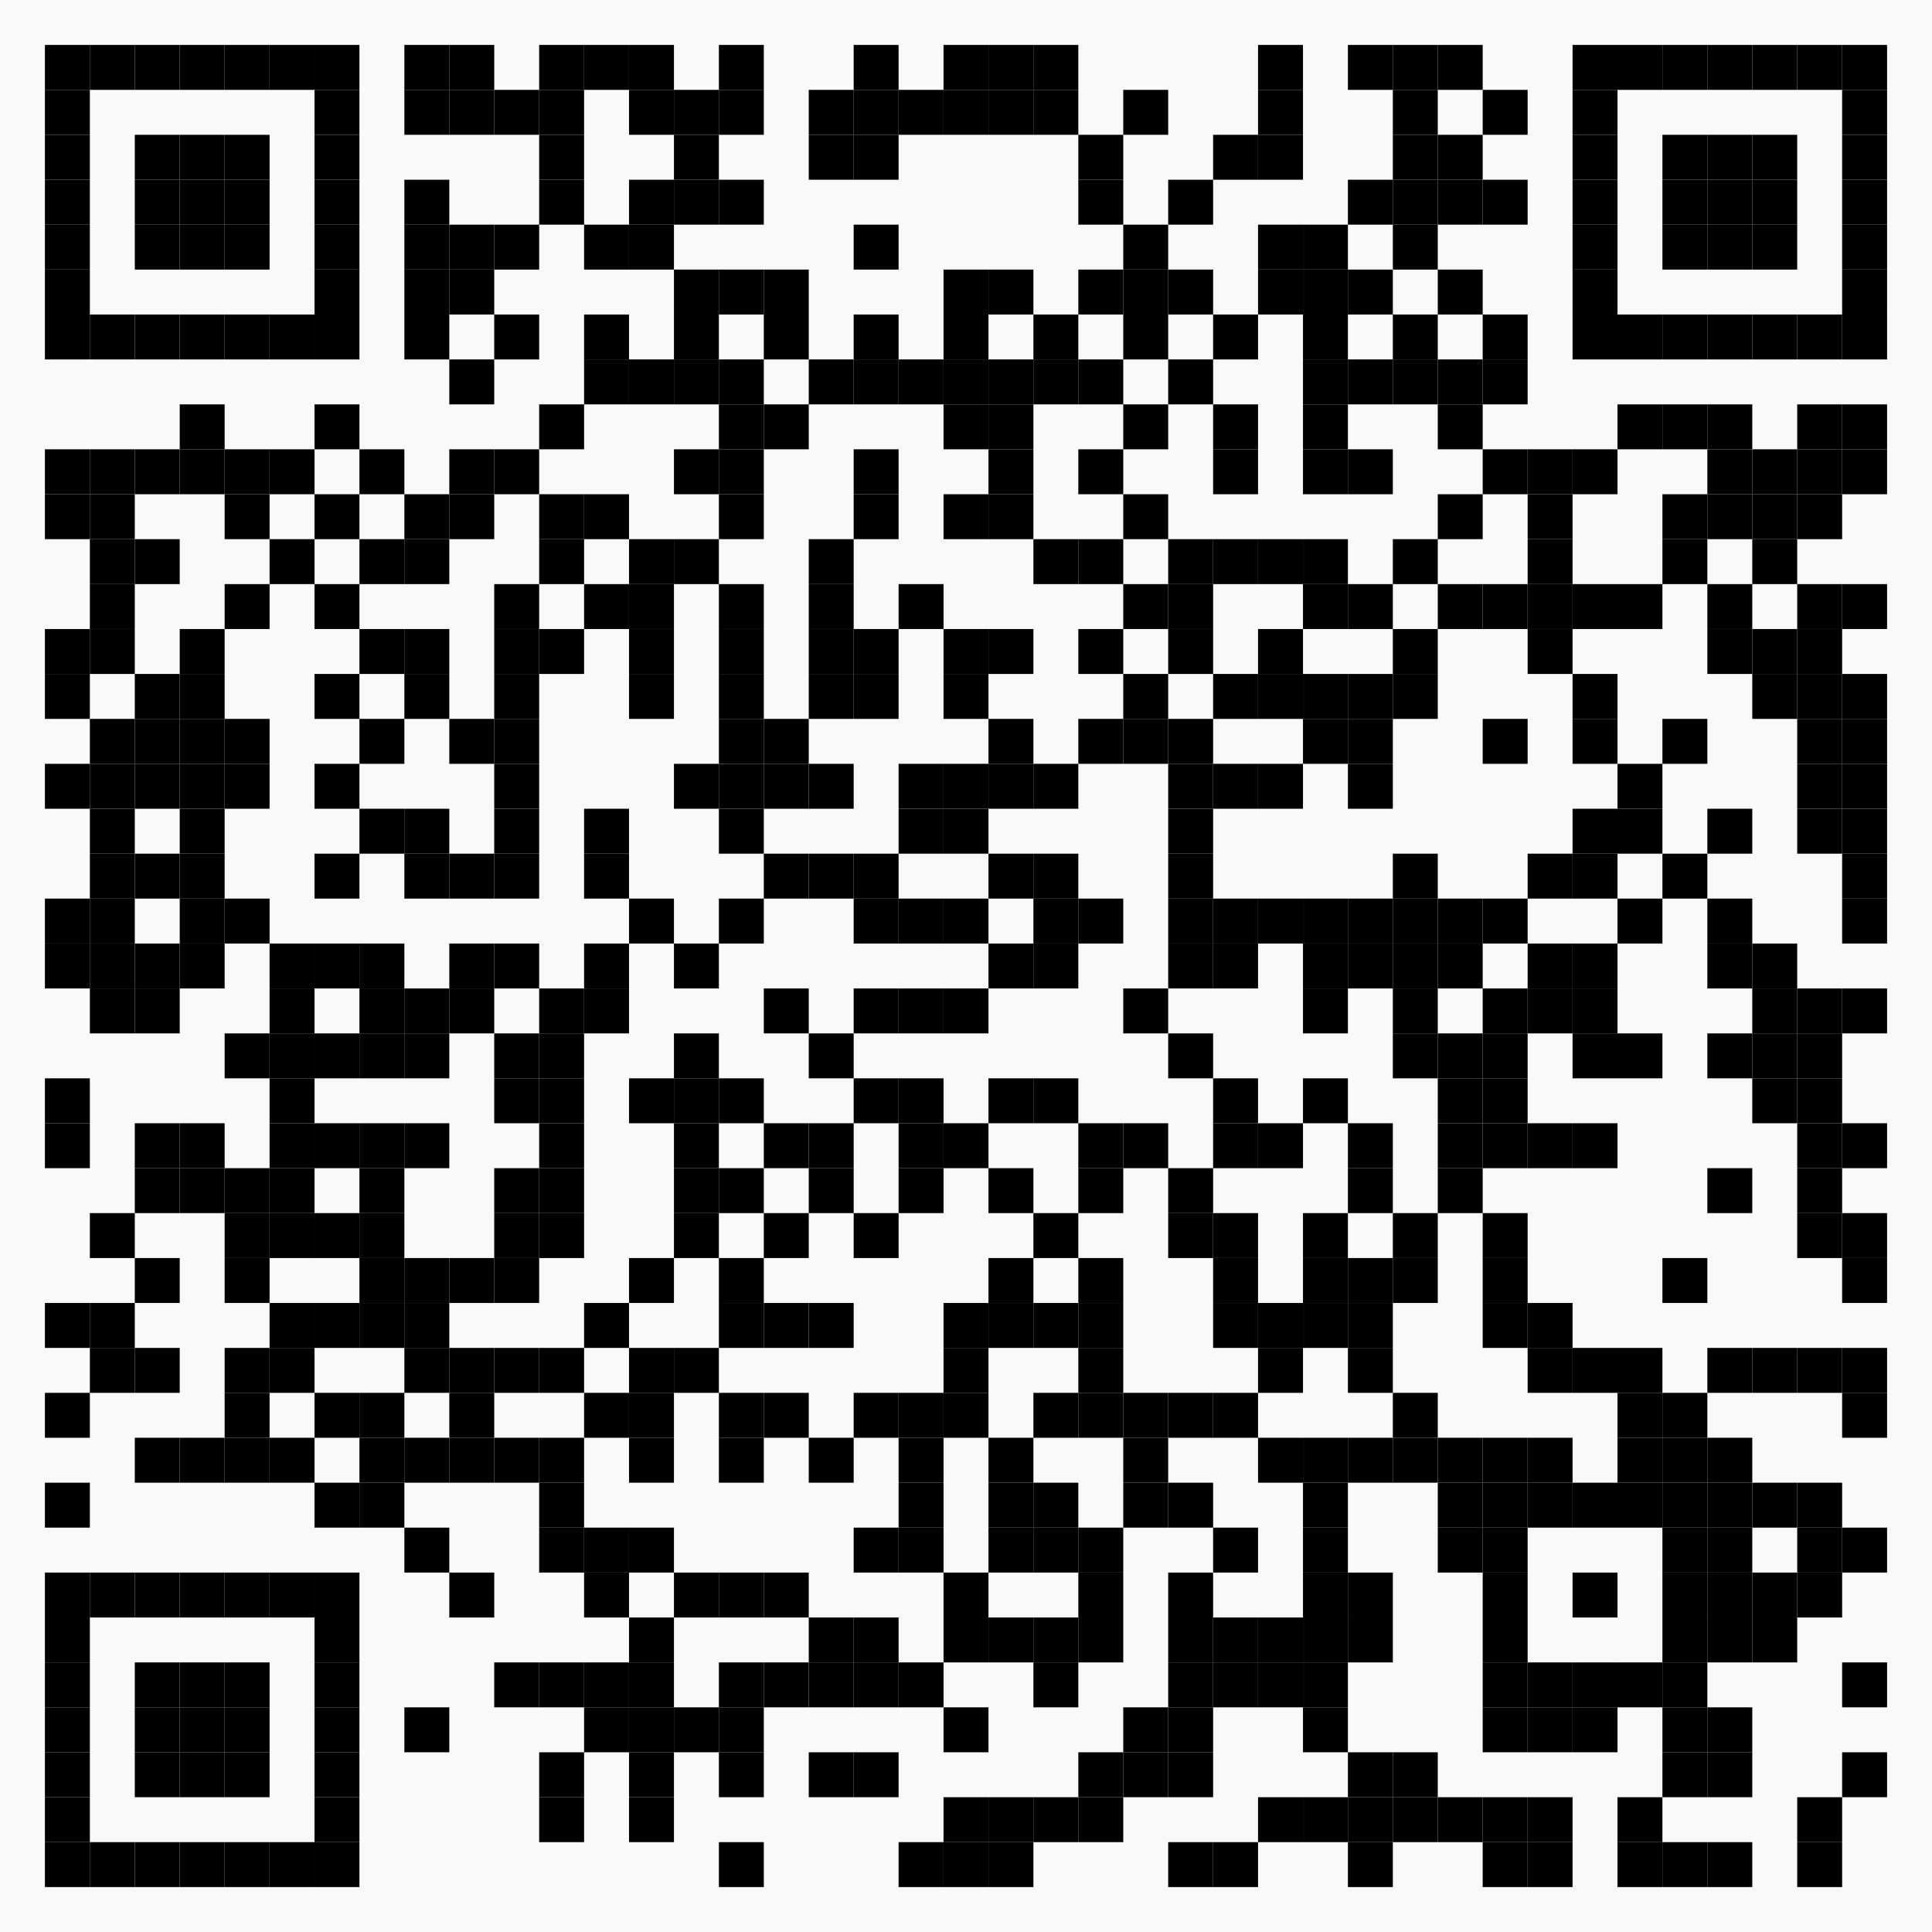 <?xml version="1.0" encoding="utf-8"?>
<!DOCTYPE svg PUBLIC "-//W3C//DTD SVG 1.0//EN" "http://www.w3.org/TR/2001/REC-SVG-20010904/DTD/svg10.dtd">
<svg xmlns="http://www.w3.org/2000/svg" xml:space="preserve" xmlns:xlink="http://www.w3.org/1999/xlink" width="860" height="860" viewBox="0 0 860 860">
<desc></desc>
<rect width="860" height="860" fill="#f9f9f9" cx="0" cy="0" />
<defs>
<rect id="p" width="20" height="20" />
</defs>
<g fill="#000000">
<use x="20" y="20" xlink:href="#p" />
<use x="40" y="20" xlink:href="#p" />
<use x="60" y="20" xlink:href="#p" />
<use x="80" y="20" xlink:href="#p" />
<use x="100" y="20" xlink:href="#p" />
<use x="120" y="20" xlink:href="#p" />
<use x="140" y="20" xlink:href="#p" />
<use x="180" y="20" xlink:href="#p" />
<use x="200" y="20" xlink:href="#p" />
<use x="240" y="20" xlink:href="#p" />
<use x="260" y="20" xlink:href="#p" />
<use x="280" y="20" xlink:href="#p" />
<use x="320" y="20" xlink:href="#p" />
<use x="380" y="20" xlink:href="#p" />
<use x="420" y="20" xlink:href="#p" />
<use x="440" y="20" xlink:href="#p" />
<use x="460" y="20" xlink:href="#p" />
<use x="560" y="20" xlink:href="#p" />
<use x="600" y="20" xlink:href="#p" />
<use x="620" y="20" xlink:href="#p" />
<use x="640" y="20" xlink:href="#p" />
<use x="700" y="20" xlink:href="#p" />
<use x="720" y="20" xlink:href="#p" />
<use x="740" y="20" xlink:href="#p" />
<use x="760" y="20" xlink:href="#p" />
<use x="780" y="20" xlink:href="#p" />
<use x="800" y="20" xlink:href="#p" />
<use x="820" y="20" xlink:href="#p" />
<use x="20" y="40" xlink:href="#p" />
<use x="140" y="40" xlink:href="#p" />
<use x="180" y="40" xlink:href="#p" />
<use x="200" y="40" xlink:href="#p" />
<use x="220" y="40" xlink:href="#p" />
<use x="240" y="40" xlink:href="#p" />
<use x="280" y="40" xlink:href="#p" />
<use x="300" y="40" xlink:href="#p" />
<use x="320" y="40" xlink:href="#p" />
<use x="360" y="40" xlink:href="#p" />
<use x="380" y="40" xlink:href="#p" />
<use x="400" y="40" xlink:href="#p" />
<use x="420" y="40" xlink:href="#p" />
<use x="440" y="40" xlink:href="#p" />
<use x="460" y="40" xlink:href="#p" />
<use x="500" y="40" xlink:href="#p" />
<use x="560" y="40" xlink:href="#p" />
<use x="620" y="40" xlink:href="#p" />
<use x="660" y="40" xlink:href="#p" />
<use x="700" y="40" xlink:href="#p" />
<use x="820" y="40" xlink:href="#p" />
<use x="20" y="60" xlink:href="#p" />
<use x="60" y="60" xlink:href="#p" />
<use x="80" y="60" xlink:href="#p" />
<use x="100" y="60" xlink:href="#p" />
<use x="140" y="60" xlink:href="#p" />
<use x="240" y="60" xlink:href="#p" />
<use x="300" y="60" xlink:href="#p" />
<use x="360" y="60" xlink:href="#p" />
<use x="380" y="60" xlink:href="#p" />
<use x="480" y="60" xlink:href="#p" />
<use x="540" y="60" xlink:href="#p" />
<use x="560" y="60" xlink:href="#p" />
<use x="620" y="60" xlink:href="#p" />
<use x="640" y="60" xlink:href="#p" />
<use x="700" y="60" xlink:href="#p" />
<use x="740" y="60" xlink:href="#p" />
<use x="760" y="60" xlink:href="#p" />
<use x="780" y="60" xlink:href="#p" />
<use x="820" y="60" xlink:href="#p" />
<use x="20" y="80" xlink:href="#p" />
<use x="60" y="80" xlink:href="#p" />
<use x="80" y="80" xlink:href="#p" />
<use x="100" y="80" xlink:href="#p" />
<use x="140" y="80" xlink:href="#p" />
<use x="180" y="80" xlink:href="#p" />
<use x="240" y="80" xlink:href="#p" />
<use x="280" y="80" xlink:href="#p" />
<use x="300" y="80" xlink:href="#p" />
<use x="320" y="80" xlink:href="#p" />
<use x="480" y="80" xlink:href="#p" />
<use x="520" y="80" xlink:href="#p" />
<use x="600" y="80" xlink:href="#p" />
<use x="620" y="80" xlink:href="#p" />
<use x="640" y="80" xlink:href="#p" />
<use x="660" y="80" xlink:href="#p" />
<use x="700" y="80" xlink:href="#p" />
<use x="740" y="80" xlink:href="#p" />
<use x="760" y="80" xlink:href="#p" />
<use x="780" y="80" xlink:href="#p" />
<use x="820" y="80" xlink:href="#p" />
<use x="20" y="100" xlink:href="#p" />
<use x="60" y="100" xlink:href="#p" />
<use x="80" y="100" xlink:href="#p" />
<use x="100" y="100" xlink:href="#p" />
<use x="140" y="100" xlink:href="#p" />
<use x="180" y="100" xlink:href="#p" />
<use x="200" y="100" xlink:href="#p" />
<use x="220" y="100" xlink:href="#p" />
<use x="260" y="100" xlink:href="#p" />
<use x="280" y="100" xlink:href="#p" />
<use x="380" y="100" xlink:href="#p" />
<use x="500" y="100" xlink:href="#p" />
<use x="560" y="100" xlink:href="#p" />
<use x="580" y="100" xlink:href="#p" />
<use x="620" y="100" xlink:href="#p" />
<use x="700" y="100" xlink:href="#p" />
<use x="740" y="100" xlink:href="#p" />
<use x="760" y="100" xlink:href="#p" />
<use x="780" y="100" xlink:href="#p" />
<use x="820" y="100" xlink:href="#p" />
<use x="20" y="120" xlink:href="#p" />
<use x="140" y="120" xlink:href="#p" />
<use x="180" y="120" xlink:href="#p" />
<use x="200" y="120" xlink:href="#p" />
<use x="300" y="120" xlink:href="#p" />
<use x="320" y="120" xlink:href="#p" />
<use x="340" y="120" xlink:href="#p" />
<use x="420" y="120" xlink:href="#p" />
<use x="440" y="120" xlink:href="#p" />
<use x="480" y="120" xlink:href="#p" />
<use x="500" y="120" xlink:href="#p" />
<use x="520" y="120" xlink:href="#p" />
<use x="560" y="120" xlink:href="#p" />
<use x="580" y="120" xlink:href="#p" />
<use x="600" y="120" xlink:href="#p" />
<use x="640" y="120" xlink:href="#p" />
<use x="700" y="120" xlink:href="#p" />
<use x="820" y="120" xlink:href="#p" />
<use x="20" y="140" xlink:href="#p" />
<use x="40" y="140" xlink:href="#p" />
<use x="60" y="140" xlink:href="#p" />
<use x="80" y="140" xlink:href="#p" />
<use x="100" y="140" xlink:href="#p" />
<use x="120" y="140" xlink:href="#p" />
<use x="140" y="140" xlink:href="#p" />
<use x="180" y="140" xlink:href="#p" />
<use x="220" y="140" xlink:href="#p" />
<use x="260" y="140" xlink:href="#p" />
<use x="300" y="140" xlink:href="#p" />
<use x="340" y="140" xlink:href="#p" />
<use x="380" y="140" xlink:href="#p" />
<use x="420" y="140" xlink:href="#p" />
<use x="460" y="140" xlink:href="#p" />
<use x="500" y="140" xlink:href="#p" />
<use x="540" y="140" xlink:href="#p" />
<use x="580" y="140" xlink:href="#p" />
<use x="620" y="140" xlink:href="#p" />
<use x="660" y="140" xlink:href="#p" />
<use x="700" y="140" xlink:href="#p" />
<use x="720" y="140" xlink:href="#p" />
<use x="740" y="140" xlink:href="#p" />
<use x="760" y="140" xlink:href="#p" />
<use x="780" y="140" xlink:href="#p" />
<use x="800" y="140" xlink:href="#p" />
<use x="820" y="140" xlink:href="#p" />
<use x="200" y="160" xlink:href="#p" />
<use x="260" y="160" xlink:href="#p" />
<use x="280" y="160" xlink:href="#p" />
<use x="300" y="160" xlink:href="#p" />
<use x="320" y="160" xlink:href="#p" />
<use x="360" y="160" xlink:href="#p" />
<use x="380" y="160" xlink:href="#p" />
<use x="400" y="160" xlink:href="#p" />
<use x="420" y="160" xlink:href="#p" />
<use x="440" y="160" xlink:href="#p" />
<use x="460" y="160" xlink:href="#p" />
<use x="480" y="160" xlink:href="#p" />
<use x="520" y="160" xlink:href="#p" />
<use x="580" y="160" xlink:href="#p" />
<use x="600" y="160" xlink:href="#p" />
<use x="620" y="160" xlink:href="#p" />
<use x="640" y="160" xlink:href="#p" />
<use x="660" y="160" xlink:href="#p" />
<use x="80" y="180" xlink:href="#p" />
<use x="140" y="180" xlink:href="#p" />
<use x="240" y="180" xlink:href="#p" />
<use x="320" y="180" xlink:href="#p" />
<use x="340" y="180" xlink:href="#p" />
<use x="420" y="180" xlink:href="#p" />
<use x="440" y="180" xlink:href="#p" />
<use x="500" y="180" xlink:href="#p" />
<use x="540" y="180" xlink:href="#p" />
<use x="580" y="180" xlink:href="#p" />
<use x="640" y="180" xlink:href="#p" />
<use x="720" y="180" xlink:href="#p" />
<use x="740" y="180" xlink:href="#p" />
<use x="760" y="180" xlink:href="#p" />
<use x="800" y="180" xlink:href="#p" />
<use x="820" y="180" xlink:href="#p" />
<use x="20" y="200" xlink:href="#p" />
<use x="40" y="200" xlink:href="#p" />
<use x="60" y="200" xlink:href="#p" />
<use x="80" y="200" xlink:href="#p" />
<use x="100" y="200" xlink:href="#p" />
<use x="120" y="200" xlink:href="#p" />
<use x="160" y="200" xlink:href="#p" />
<use x="200" y="200" xlink:href="#p" />
<use x="220" y="200" xlink:href="#p" />
<use x="300" y="200" xlink:href="#p" />
<use x="320" y="200" xlink:href="#p" />
<use x="380" y="200" xlink:href="#p" />
<use x="440" y="200" xlink:href="#p" />
<use x="480" y="200" xlink:href="#p" />
<use x="540" y="200" xlink:href="#p" />
<use x="580" y="200" xlink:href="#p" />
<use x="600" y="200" xlink:href="#p" />
<use x="660" y="200" xlink:href="#p" />
<use x="680" y="200" xlink:href="#p" />
<use x="700" y="200" xlink:href="#p" />
<use x="760" y="200" xlink:href="#p" />
<use x="780" y="200" xlink:href="#p" />
<use x="800" y="200" xlink:href="#p" />
<use x="820" y="200" xlink:href="#p" />
<use x="20" y="220" xlink:href="#p" />
<use x="40" y="220" xlink:href="#p" />
<use x="100" y="220" xlink:href="#p" />
<use x="140" y="220" xlink:href="#p" />
<use x="180" y="220" xlink:href="#p" />
<use x="200" y="220" xlink:href="#p" />
<use x="240" y="220" xlink:href="#p" />
<use x="260" y="220" xlink:href="#p" />
<use x="320" y="220" xlink:href="#p" />
<use x="380" y="220" xlink:href="#p" />
<use x="420" y="220" xlink:href="#p" />
<use x="440" y="220" xlink:href="#p" />
<use x="500" y="220" xlink:href="#p" />
<use x="640" y="220" xlink:href="#p" />
<use x="680" y="220" xlink:href="#p" />
<use x="740" y="220" xlink:href="#p" />
<use x="760" y="220" xlink:href="#p" />
<use x="780" y="220" xlink:href="#p" />
<use x="800" y="220" xlink:href="#p" />
<use x="40" y="240" xlink:href="#p" />
<use x="60" y="240" xlink:href="#p" />
<use x="120" y="240" xlink:href="#p" />
<use x="160" y="240" xlink:href="#p" />
<use x="180" y="240" xlink:href="#p" />
<use x="240" y="240" xlink:href="#p" />
<use x="280" y="240" xlink:href="#p" />
<use x="300" y="240" xlink:href="#p" />
<use x="360" y="240" xlink:href="#p" />
<use x="460" y="240" xlink:href="#p" />
<use x="480" y="240" xlink:href="#p" />
<use x="520" y="240" xlink:href="#p" />
<use x="540" y="240" xlink:href="#p" />
<use x="560" y="240" xlink:href="#p" />
<use x="580" y="240" xlink:href="#p" />
<use x="620" y="240" xlink:href="#p" />
<use x="680" y="240" xlink:href="#p" />
<use x="740" y="240" xlink:href="#p" />
<use x="780" y="240" xlink:href="#p" />
<use x="40" y="260" xlink:href="#p" />
<use x="100" y="260" xlink:href="#p" />
<use x="140" y="260" xlink:href="#p" />
<use x="220" y="260" xlink:href="#p" />
<use x="260" y="260" xlink:href="#p" />
<use x="280" y="260" xlink:href="#p" />
<use x="320" y="260" xlink:href="#p" />
<use x="360" y="260" xlink:href="#p" />
<use x="400" y="260" xlink:href="#p" />
<use x="500" y="260" xlink:href="#p" />
<use x="520" y="260" xlink:href="#p" />
<use x="580" y="260" xlink:href="#p" />
<use x="600" y="260" xlink:href="#p" />
<use x="640" y="260" xlink:href="#p" />
<use x="660" y="260" xlink:href="#p" />
<use x="680" y="260" xlink:href="#p" />
<use x="700" y="260" xlink:href="#p" />
<use x="720" y="260" xlink:href="#p" />
<use x="760" y="260" xlink:href="#p" />
<use x="800" y="260" xlink:href="#p" />
<use x="820" y="260" xlink:href="#p" />
<use x="20" y="280" xlink:href="#p" />
<use x="40" y="280" xlink:href="#p" />
<use x="80" y="280" xlink:href="#p" />
<use x="160" y="280" xlink:href="#p" />
<use x="180" y="280" xlink:href="#p" />
<use x="220" y="280" xlink:href="#p" />
<use x="240" y="280" xlink:href="#p" />
<use x="280" y="280" xlink:href="#p" />
<use x="320" y="280" xlink:href="#p" />
<use x="360" y="280" xlink:href="#p" />
<use x="380" y="280" xlink:href="#p" />
<use x="420" y="280" xlink:href="#p" />
<use x="440" y="280" xlink:href="#p" />
<use x="480" y="280" xlink:href="#p" />
<use x="520" y="280" xlink:href="#p" />
<use x="560" y="280" xlink:href="#p" />
<use x="620" y="280" xlink:href="#p" />
<use x="680" y="280" xlink:href="#p" />
<use x="760" y="280" xlink:href="#p" />
<use x="780" y="280" xlink:href="#p" />
<use x="800" y="280" xlink:href="#p" />
<use x="20" y="300" xlink:href="#p" />
<use x="60" y="300" xlink:href="#p" />
<use x="80" y="300" xlink:href="#p" />
<use x="140" y="300" xlink:href="#p" />
<use x="180" y="300" xlink:href="#p" />
<use x="220" y="300" xlink:href="#p" />
<use x="280" y="300" xlink:href="#p" />
<use x="320" y="300" xlink:href="#p" />
<use x="360" y="300" xlink:href="#p" />
<use x="380" y="300" xlink:href="#p" />
<use x="420" y="300" xlink:href="#p" />
<use x="500" y="300" xlink:href="#p" />
<use x="540" y="300" xlink:href="#p" />
<use x="560" y="300" xlink:href="#p" />
<use x="580" y="300" xlink:href="#p" />
<use x="600" y="300" xlink:href="#p" />
<use x="620" y="300" xlink:href="#p" />
<use x="700" y="300" xlink:href="#p" />
<use x="780" y="300" xlink:href="#p" />
<use x="800" y="300" xlink:href="#p" />
<use x="820" y="300" xlink:href="#p" />
<use x="40" y="320" xlink:href="#p" />
<use x="60" y="320" xlink:href="#p" />
<use x="80" y="320" xlink:href="#p" />
<use x="100" y="320" xlink:href="#p" />
<use x="160" y="320" xlink:href="#p" />
<use x="200" y="320" xlink:href="#p" />
<use x="220" y="320" xlink:href="#p" />
<use x="320" y="320" xlink:href="#p" />
<use x="340" y="320" xlink:href="#p" />
<use x="440" y="320" xlink:href="#p" />
<use x="480" y="320" xlink:href="#p" />
<use x="500" y="320" xlink:href="#p" />
<use x="520" y="320" xlink:href="#p" />
<use x="580" y="320" xlink:href="#p" />
<use x="600" y="320" xlink:href="#p" />
<use x="660" y="320" xlink:href="#p" />
<use x="700" y="320" xlink:href="#p" />
<use x="740" y="320" xlink:href="#p" />
<use x="800" y="320" xlink:href="#p" />
<use x="820" y="320" xlink:href="#p" />
<use x="20" y="340" xlink:href="#p" />
<use x="40" y="340" xlink:href="#p" />
<use x="60" y="340" xlink:href="#p" />
<use x="80" y="340" xlink:href="#p" />
<use x="100" y="340" xlink:href="#p" />
<use x="140" y="340" xlink:href="#p" />
<use x="220" y="340" xlink:href="#p" />
<use x="300" y="340" xlink:href="#p" />
<use x="320" y="340" xlink:href="#p" />
<use x="340" y="340" xlink:href="#p" />
<use x="360" y="340" xlink:href="#p" />
<use x="400" y="340" xlink:href="#p" />
<use x="420" y="340" xlink:href="#p" />
<use x="440" y="340" xlink:href="#p" />
<use x="460" y="340" xlink:href="#p" />
<use x="520" y="340" xlink:href="#p" />
<use x="540" y="340" xlink:href="#p" />
<use x="560" y="340" xlink:href="#p" />
<use x="600" y="340" xlink:href="#p" />
<use x="720" y="340" xlink:href="#p" />
<use x="800" y="340" xlink:href="#p" />
<use x="820" y="340" xlink:href="#p" />
<use x="40" y="360" xlink:href="#p" />
<use x="80" y="360" xlink:href="#p" />
<use x="160" y="360" xlink:href="#p" />
<use x="180" y="360" xlink:href="#p" />
<use x="220" y="360" xlink:href="#p" />
<use x="260" y="360" xlink:href="#p" />
<use x="320" y="360" xlink:href="#p" />
<use x="400" y="360" xlink:href="#p" />
<use x="420" y="360" xlink:href="#p" />
<use x="520" y="360" xlink:href="#p" />
<use x="700" y="360" xlink:href="#p" />
<use x="720" y="360" xlink:href="#p" />
<use x="760" y="360" xlink:href="#p" />
<use x="800" y="360" xlink:href="#p" />
<use x="820" y="360" xlink:href="#p" />
<use x="40" y="380" xlink:href="#p" />
<use x="60" y="380" xlink:href="#p" />
<use x="80" y="380" xlink:href="#p" />
<use x="140" y="380" xlink:href="#p" />
<use x="180" y="380" xlink:href="#p" />
<use x="200" y="380" xlink:href="#p" />
<use x="220" y="380" xlink:href="#p" />
<use x="260" y="380" xlink:href="#p" />
<use x="340" y="380" xlink:href="#p" />
<use x="360" y="380" xlink:href="#p" />
<use x="380" y="380" xlink:href="#p" />
<use x="440" y="380" xlink:href="#p" />
<use x="460" y="380" xlink:href="#p" />
<use x="520" y="380" xlink:href="#p" />
<use x="620" y="380" xlink:href="#p" />
<use x="680" y="380" xlink:href="#p" />
<use x="700" y="380" xlink:href="#p" />
<use x="740" y="380" xlink:href="#p" />
<use x="820" y="380" xlink:href="#p" />
<use x="20" y="400" xlink:href="#p" />
<use x="40" y="400" xlink:href="#p" />
<use x="80" y="400" xlink:href="#p" />
<use x="100" y="400" xlink:href="#p" />
<use x="280" y="400" xlink:href="#p" />
<use x="320" y="400" xlink:href="#p" />
<use x="380" y="400" xlink:href="#p" />
<use x="400" y="400" xlink:href="#p" />
<use x="420" y="400" xlink:href="#p" />
<use x="460" y="400" xlink:href="#p" />
<use x="480" y="400" xlink:href="#p" />
<use x="520" y="400" xlink:href="#p" />
<use x="540" y="400" xlink:href="#p" />
<use x="560" y="400" xlink:href="#p" />
<use x="580" y="400" xlink:href="#p" />
<use x="600" y="400" xlink:href="#p" />
<use x="620" y="400" xlink:href="#p" />
<use x="640" y="400" xlink:href="#p" />
<use x="660" y="400" xlink:href="#p" />
<use x="720" y="400" xlink:href="#p" />
<use x="760" y="400" xlink:href="#p" />
<use x="820" y="400" xlink:href="#p" />
<use x="20" y="420" xlink:href="#p" />
<use x="40" y="420" xlink:href="#p" />
<use x="60" y="420" xlink:href="#p" />
<use x="80" y="420" xlink:href="#p" />
<use x="120" y="420" xlink:href="#p" />
<use x="140" y="420" xlink:href="#p" />
<use x="160" y="420" xlink:href="#p" />
<use x="200" y="420" xlink:href="#p" />
<use x="220" y="420" xlink:href="#p" />
<use x="260" y="420" xlink:href="#p" />
<use x="300" y="420" xlink:href="#p" />
<use x="440" y="420" xlink:href="#p" />
<use x="460" y="420" xlink:href="#p" />
<use x="520" y="420" xlink:href="#p" />
<use x="540" y="420" xlink:href="#p" />
<use x="580" y="420" xlink:href="#p" />
<use x="600" y="420" xlink:href="#p" />
<use x="620" y="420" xlink:href="#p" />
<use x="640" y="420" xlink:href="#p" />
<use x="680" y="420" xlink:href="#p" />
<use x="700" y="420" xlink:href="#p" />
<use x="760" y="420" xlink:href="#p" />
<use x="780" y="420" xlink:href="#p" />
<use x="40" y="440" xlink:href="#p" />
<use x="60" y="440" xlink:href="#p" />
<use x="120" y="440" xlink:href="#p" />
<use x="160" y="440" xlink:href="#p" />
<use x="180" y="440" xlink:href="#p" />
<use x="200" y="440" xlink:href="#p" />
<use x="240" y="440" xlink:href="#p" />
<use x="260" y="440" xlink:href="#p" />
<use x="340" y="440" xlink:href="#p" />
<use x="380" y="440" xlink:href="#p" />
<use x="400" y="440" xlink:href="#p" />
<use x="420" y="440" xlink:href="#p" />
<use x="500" y="440" xlink:href="#p" />
<use x="580" y="440" xlink:href="#p" />
<use x="620" y="440" xlink:href="#p" />
<use x="660" y="440" xlink:href="#p" />
<use x="680" y="440" xlink:href="#p" />
<use x="700" y="440" xlink:href="#p" />
<use x="780" y="440" xlink:href="#p" />
<use x="800" y="440" xlink:href="#p" />
<use x="820" y="440" xlink:href="#p" />
<use x="100" y="460" xlink:href="#p" />
<use x="120" y="460" xlink:href="#p" />
<use x="140" y="460" xlink:href="#p" />
<use x="160" y="460" xlink:href="#p" />
<use x="180" y="460" xlink:href="#p" />
<use x="220" y="460" xlink:href="#p" />
<use x="240" y="460" xlink:href="#p" />
<use x="300" y="460" xlink:href="#p" />
<use x="360" y="460" xlink:href="#p" />
<use x="520" y="460" xlink:href="#p" />
<use x="620" y="460" xlink:href="#p" />
<use x="640" y="460" xlink:href="#p" />
<use x="660" y="460" xlink:href="#p" />
<use x="700" y="460" xlink:href="#p" />
<use x="720" y="460" xlink:href="#p" />
<use x="760" y="460" xlink:href="#p" />
<use x="780" y="460" xlink:href="#p" />
<use x="800" y="460" xlink:href="#p" />
<use x="20" y="480" xlink:href="#p" />
<use x="120" y="480" xlink:href="#p" />
<use x="220" y="480" xlink:href="#p" />
<use x="240" y="480" xlink:href="#p" />
<use x="280" y="480" xlink:href="#p" />
<use x="300" y="480" xlink:href="#p" />
<use x="320" y="480" xlink:href="#p" />
<use x="380" y="480" xlink:href="#p" />
<use x="400" y="480" xlink:href="#p" />
<use x="440" y="480" xlink:href="#p" />
<use x="460" y="480" xlink:href="#p" />
<use x="540" y="480" xlink:href="#p" />
<use x="580" y="480" xlink:href="#p" />
<use x="640" y="480" xlink:href="#p" />
<use x="660" y="480" xlink:href="#p" />
<use x="780" y="480" xlink:href="#p" />
<use x="800" y="480" xlink:href="#p" />
<use x="20" y="500" xlink:href="#p" />
<use x="60" y="500" xlink:href="#p" />
<use x="80" y="500" xlink:href="#p" />
<use x="120" y="500" xlink:href="#p" />
<use x="140" y="500" xlink:href="#p" />
<use x="160" y="500" xlink:href="#p" />
<use x="180" y="500" xlink:href="#p" />
<use x="240" y="500" xlink:href="#p" />
<use x="300" y="500" xlink:href="#p" />
<use x="340" y="500" xlink:href="#p" />
<use x="360" y="500" xlink:href="#p" />
<use x="400" y="500" xlink:href="#p" />
<use x="420" y="500" xlink:href="#p" />
<use x="480" y="500" xlink:href="#p" />
<use x="500" y="500" xlink:href="#p" />
<use x="540" y="500" xlink:href="#p" />
<use x="560" y="500" xlink:href="#p" />
<use x="600" y="500" xlink:href="#p" />
<use x="640" y="500" xlink:href="#p" />
<use x="660" y="500" xlink:href="#p" />
<use x="680" y="500" xlink:href="#p" />
<use x="700" y="500" xlink:href="#p" />
<use x="800" y="500" xlink:href="#p" />
<use x="820" y="500" xlink:href="#p" />
<use x="60" y="520" xlink:href="#p" />
<use x="80" y="520" xlink:href="#p" />
<use x="100" y="520" xlink:href="#p" />
<use x="120" y="520" xlink:href="#p" />
<use x="160" y="520" xlink:href="#p" />
<use x="220" y="520" xlink:href="#p" />
<use x="240" y="520" xlink:href="#p" />
<use x="300" y="520" xlink:href="#p" />
<use x="320" y="520" xlink:href="#p" />
<use x="360" y="520" xlink:href="#p" />
<use x="400" y="520" xlink:href="#p" />
<use x="440" y="520" xlink:href="#p" />
<use x="480" y="520" xlink:href="#p" />
<use x="520" y="520" xlink:href="#p" />
<use x="600" y="520" xlink:href="#p" />
<use x="640" y="520" xlink:href="#p" />
<use x="760" y="520" xlink:href="#p" />
<use x="800" y="520" xlink:href="#p" />
<use x="40" y="540" xlink:href="#p" />
<use x="100" y="540" xlink:href="#p" />
<use x="120" y="540" xlink:href="#p" />
<use x="140" y="540" xlink:href="#p" />
<use x="160" y="540" xlink:href="#p" />
<use x="220" y="540" xlink:href="#p" />
<use x="240" y="540" xlink:href="#p" />
<use x="300" y="540" xlink:href="#p" />
<use x="340" y="540" xlink:href="#p" />
<use x="380" y="540" xlink:href="#p" />
<use x="460" y="540" xlink:href="#p" />
<use x="520" y="540" xlink:href="#p" />
<use x="540" y="540" xlink:href="#p" />
<use x="580" y="540" xlink:href="#p" />
<use x="620" y="540" xlink:href="#p" />
<use x="660" y="540" xlink:href="#p" />
<use x="800" y="540" xlink:href="#p" />
<use x="820" y="540" xlink:href="#p" />
<use x="60" y="560" xlink:href="#p" />
<use x="100" y="560" xlink:href="#p" />
<use x="160" y="560" xlink:href="#p" />
<use x="180" y="560" xlink:href="#p" />
<use x="200" y="560" xlink:href="#p" />
<use x="220" y="560" xlink:href="#p" />
<use x="280" y="560" xlink:href="#p" />
<use x="320" y="560" xlink:href="#p" />
<use x="440" y="560" xlink:href="#p" />
<use x="480" y="560" xlink:href="#p" />
<use x="540" y="560" xlink:href="#p" />
<use x="580" y="560" xlink:href="#p" />
<use x="600" y="560" xlink:href="#p" />
<use x="620" y="560" xlink:href="#p" />
<use x="660" y="560" xlink:href="#p" />
<use x="740" y="560" xlink:href="#p" />
<use x="820" y="560" xlink:href="#p" />
<use x="20" y="580" xlink:href="#p" />
<use x="40" y="580" xlink:href="#p" />
<use x="120" y="580" xlink:href="#p" />
<use x="140" y="580" xlink:href="#p" />
<use x="160" y="580" xlink:href="#p" />
<use x="180" y="580" xlink:href="#p" />
<use x="260" y="580" xlink:href="#p" />
<use x="320" y="580" xlink:href="#p" />
<use x="340" y="580" xlink:href="#p" />
<use x="360" y="580" xlink:href="#p" />
<use x="420" y="580" xlink:href="#p" />
<use x="440" y="580" xlink:href="#p" />
<use x="460" y="580" xlink:href="#p" />
<use x="480" y="580" xlink:href="#p" />
<use x="540" y="580" xlink:href="#p" />
<use x="560" y="580" xlink:href="#p" />
<use x="580" y="580" xlink:href="#p" />
<use x="600" y="580" xlink:href="#p" />
<use x="660" y="580" xlink:href="#p" />
<use x="680" y="580" xlink:href="#p" />
<use x="40" y="600" xlink:href="#p" />
<use x="60" y="600" xlink:href="#p" />
<use x="100" y="600" xlink:href="#p" />
<use x="120" y="600" xlink:href="#p" />
<use x="180" y="600" xlink:href="#p" />
<use x="200" y="600" xlink:href="#p" />
<use x="220" y="600" xlink:href="#p" />
<use x="240" y="600" xlink:href="#p" />
<use x="280" y="600" xlink:href="#p" />
<use x="300" y="600" xlink:href="#p" />
<use x="420" y="600" xlink:href="#p" />
<use x="480" y="600" xlink:href="#p" />
<use x="560" y="600" xlink:href="#p" />
<use x="600" y="600" xlink:href="#p" />
<use x="680" y="600" xlink:href="#p" />
<use x="700" y="600" xlink:href="#p" />
<use x="720" y="600" xlink:href="#p" />
<use x="760" y="600" xlink:href="#p" />
<use x="780" y="600" xlink:href="#p" />
<use x="800" y="600" xlink:href="#p" />
<use x="820" y="600" xlink:href="#p" />
<use x="20" y="620" xlink:href="#p" />
<use x="100" y="620" xlink:href="#p" />
<use x="140" y="620" xlink:href="#p" />
<use x="160" y="620" xlink:href="#p" />
<use x="200" y="620" xlink:href="#p" />
<use x="260" y="620" xlink:href="#p" />
<use x="280" y="620" xlink:href="#p" />
<use x="320" y="620" xlink:href="#p" />
<use x="340" y="620" xlink:href="#p" />
<use x="380" y="620" xlink:href="#p" />
<use x="400" y="620" xlink:href="#p" />
<use x="420" y="620" xlink:href="#p" />
<use x="460" y="620" xlink:href="#p" />
<use x="480" y="620" xlink:href="#p" />
<use x="500" y="620" xlink:href="#p" />
<use x="520" y="620" xlink:href="#p" />
<use x="540" y="620" xlink:href="#p" />
<use x="620" y="620" xlink:href="#p" />
<use x="720" y="620" xlink:href="#p" />
<use x="740" y="620" xlink:href="#p" />
<use x="820" y="620" xlink:href="#p" />
<use x="60" y="640" xlink:href="#p" />
<use x="80" y="640" xlink:href="#p" />
<use x="100" y="640" xlink:href="#p" />
<use x="120" y="640" xlink:href="#p" />
<use x="160" y="640" xlink:href="#p" />
<use x="180" y="640" xlink:href="#p" />
<use x="200" y="640" xlink:href="#p" />
<use x="220" y="640" xlink:href="#p" />
<use x="240" y="640" xlink:href="#p" />
<use x="280" y="640" xlink:href="#p" />
<use x="320" y="640" xlink:href="#p" />
<use x="360" y="640" xlink:href="#p" />
<use x="400" y="640" xlink:href="#p" />
<use x="440" y="640" xlink:href="#p" />
<use x="500" y="640" xlink:href="#p" />
<use x="560" y="640" xlink:href="#p" />
<use x="580" y="640" xlink:href="#p" />
<use x="600" y="640" xlink:href="#p" />
<use x="620" y="640" xlink:href="#p" />
<use x="640" y="640" xlink:href="#p" />
<use x="660" y="640" xlink:href="#p" />
<use x="680" y="640" xlink:href="#p" />
<use x="720" y="640" xlink:href="#p" />
<use x="740" y="640" xlink:href="#p" />
<use x="760" y="640" xlink:href="#p" />
<use x="20" y="660" xlink:href="#p" />
<use x="140" y="660" xlink:href="#p" />
<use x="160" y="660" xlink:href="#p" />
<use x="240" y="660" xlink:href="#p" />
<use x="400" y="660" xlink:href="#p" />
<use x="440" y="660" xlink:href="#p" />
<use x="460" y="660" xlink:href="#p" />
<use x="500" y="660" xlink:href="#p" />
<use x="520" y="660" xlink:href="#p" />
<use x="580" y="660" xlink:href="#p" />
<use x="640" y="660" xlink:href="#p" />
<use x="660" y="660" xlink:href="#p" />
<use x="680" y="660" xlink:href="#p" />
<use x="700" y="660" xlink:href="#p" />
<use x="720" y="660" xlink:href="#p" />
<use x="740" y="660" xlink:href="#p" />
<use x="760" y="660" xlink:href="#p" />
<use x="780" y="660" xlink:href="#p" />
<use x="800" y="660" xlink:href="#p" />
<use x="180" y="680" xlink:href="#p" />
<use x="240" y="680" xlink:href="#p" />
<use x="260" y="680" xlink:href="#p" />
<use x="280" y="680" xlink:href="#p" />
<use x="380" y="680" xlink:href="#p" />
<use x="400" y="680" xlink:href="#p" />
<use x="440" y="680" xlink:href="#p" />
<use x="460" y="680" xlink:href="#p" />
<use x="480" y="680" xlink:href="#p" />
<use x="540" y="680" xlink:href="#p" />
<use x="580" y="680" xlink:href="#p" />
<use x="640" y="680" xlink:href="#p" />
<use x="660" y="680" xlink:href="#p" />
<use x="740" y="680" xlink:href="#p" />
<use x="760" y="680" xlink:href="#p" />
<use x="800" y="680" xlink:href="#p" />
<use x="820" y="680" xlink:href="#p" />
<use x="20" y="700" xlink:href="#p" />
<use x="40" y="700" xlink:href="#p" />
<use x="60" y="700" xlink:href="#p" />
<use x="80" y="700" xlink:href="#p" />
<use x="100" y="700" xlink:href="#p" />
<use x="120" y="700" xlink:href="#p" />
<use x="140" y="700" xlink:href="#p" />
<use x="200" y="700" xlink:href="#p" />
<use x="260" y="700" xlink:href="#p" />
<use x="300" y="700" xlink:href="#p" />
<use x="320" y="700" xlink:href="#p" />
<use x="340" y="700" xlink:href="#p" />
<use x="420" y="700" xlink:href="#p" />
<use x="480" y="700" xlink:href="#p" />
<use x="520" y="700" xlink:href="#p" />
<use x="580" y="700" xlink:href="#p" />
<use x="600" y="700" xlink:href="#p" />
<use x="660" y="700" xlink:href="#p" />
<use x="700" y="700" xlink:href="#p" />
<use x="740" y="700" xlink:href="#p" />
<use x="760" y="700" xlink:href="#p" />
<use x="780" y="700" xlink:href="#p" />
<use x="800" y="700" xlink:href="#p" />
<use x="20" y="720" xlink:href="#p" />
<use x="140" y="720" xlink:href="#p" />
<use x="280" y="720" xlink:href="#p" />
<use x="360" y="720" xlink:href="#p" />
<use x="380" y="720" xlink:href="#p" />
<use x="420" y="720" xlink:href="#p" />
<use x="440" y="720" xlink:href="#p" />
<use x="460" y="720" xlink:href="#p" />
<use x="480" y="720" xlink:href="#p" />
<use x="520" y="720" xlink:href="#p" />
<use x="540" y="720" xlink:href="#p" />
<use x="560" y="720" xlink:href="#p" />
<use x="580" y="720" xlink:href="#p" />
<use x="600" y="720" xlink:href="#p" />
<use x="660" y="720" xlink:href="#p" />
<use x="740" y="720" xlink:href="#p" />
<use x="760" y="720" xlink:href="#p" />
<use x="780" y="720" xlink:href="#p" />
<use x="20" y="740" xlink:href="#p" />
<use x="60" y="740" xlink:href="#p" />
<use x="80" y="740" xlink:href="#p" />
<use x="100" y="740" xlink:href="#p" />
<use x="140" y="740" xlink:href="#p" />
<use x="220" y="740" xlink:href="#p" />
<use x="240" y="740" xlink:href="#p" />
<use x="260" y="740" xlink:href="#p" />
<use x="280" y="740" xlink:href="#p" />
<use x="320" y="740" xlink:href="#p" />
<use x="340" y="740" xlink:href="#p" />
<use x="360" y="740" xlink:href="#p" />
<use x="380" y="740" xlink:href="#p" />
<use x="400" y="740" xlink:href="#p" />
<use x="460" y="740" xlink:href="#p" />
<use x="520" y="740" xlink:href="#p" />
<use x="540" y="740" xlink:href="#p" />
<use x="560" y="740" xlink:href="#p" />
<use x="580" y="740" xlink:href="#p" />
<use x="660" y="740" xlink:href="#p" />
<use x="680" y="740" xlink:href="#p" />
<use x="700" y="740" xlink:href="#p" />
<use x="720" y="740" xlink:href="#p" />
<use x="740" y="740" xlink:href="#p" />
<use x="820" y="740" xlink:href="#p" />
<use x="20" y="760" xlink:href="#p" />
<use x="60" y="760" xlink:href="#p" />
<use x="80" y="760" xlink:href="#p" />
<use x="100" y="760" xlink:href="#p" />
<use x="140" y="760" xlink:href="#p" />
<use x="180" y="760" xlink:href="#p" />
<use x="260" y="760" xlink:href="#p" />
<use x="280" y="760" xlink:href="#p" />
<use x="300" y="760" xlink:href="#p" />
<use x="320" y="760" xlink:href="#p" />
<use x="420" y="760" xlink:href="#p" />
<use x="500" y="760" xlink:href="#p" />
<use x="520" y="760" xlink:href="#p" />
<use x="580" y="760" xlink:href="#p" />
<use x="660" y="760" xlink:href="#p" />
<use x="680" y="760" xlink:href="#p" />
<use x="700" y="760" xlink:href="#p" />
<use x="740" y="760" xlink:href="#p" />
<use x="760" y="760" xlink:href="#p" />
<use x="20" y="780" xlink:href="#p" />
<use x="60" y="780" xlink:href="#p" />
<use x="80" y="780" xlink:href="#p" />
<use x="100" y="780" xlink:href="#p" />
<use x="140" y="780" xlink:href="#p" />
<use x="240" y="780" xlink:href="#p" />
<use x="280" y="780" xlink:href="#p" />
<use x="320" y="780" xlink:href="#p" />
<use x="360" y="780" xlink:href="#p" />
<use x="380" y="780" xlink:href="#p" />
<use x="480" y="780" xlink:href="#p" />
<use x="500" y="780" xlink:href="#p" />
<use x="520" y="780" xlink:href="#p" />
<use x="600" y="780" xlink:href="#p" />
<use x="620" y="780" xlink:href="#p" />
<use x="740" y="780" xlink:href="#p" />
<use x="760" y="780" xlink:href="#p" />
<use x="820" y="780" xlink:href="#p" />
<use x="20" y="800" xlink:href="#p" />
<use x="140" y="800" xlink:href="#p" />
<use x="240" y="800" xlink:href="#p" />
<use x="280" y="800" xlink:href="#p" />
<use x="420" y="800" xlink:href="#p" />
<use x="440" y="800" xlink:href="#p" />
<use x="460" y="800" xlink:href="#p" />
<use x="480" y="800" xlink:href="#p" />
<use x="560" y="800" xlink:href="#p" />
<use x="580" y="800" xlink:href="#p" />
<use x="600" y="800" xlink:href="#p" />
<use x="620" y="800" xlink:href="#p" />
<use x="640" y="800" xlink:href="#p" />
<use x="660" y="800" xlink:href="#p" />
<use x="680" y="800" xlink:href="#p" />
<use x="720" y="800" xlink:href="#p" />
<use x="800" y="800" xlink:href="#p" />
<use x="20" y="820" xlink:href="#p" />
<use x="40" y="820" xlink:href="#p" />
<use x="60" y="820" xlink:href="#p" />
<use x="80" y="820" xlink:href="#p" />
<use x="100" y="820" xlink:href="#p" />
<use x="120" y="820" xlink:href="#p" />
<use x="140" y="820" xlink:href="#p" />
<use x="320" y="820" xlink:href="#p" />
<use x="400" y="820" xlink:href="#p" />
<use x="420" y="820" xlink:href="#p" />
<use x="440" y="820" xlink:href="#p" />
<use x="520" y="820" xlink:href="#p" />
<use x="540" y="820" xlink:href="#p" />
<use x="600" y="820" xlink:href="#p" />
<use x="660" y="820" xlink:href="#p" />
<use x="680" y="820" xlink:href="#p" />
<use x="720" y="820" xlink:href="#p" />
<use x="740" y="820" xlink:href="#p" />
<use x="760" y="820" xlink:href="#p" />
<use x="800" y="820" xlink:href="#p" />
</g>
</svg>


